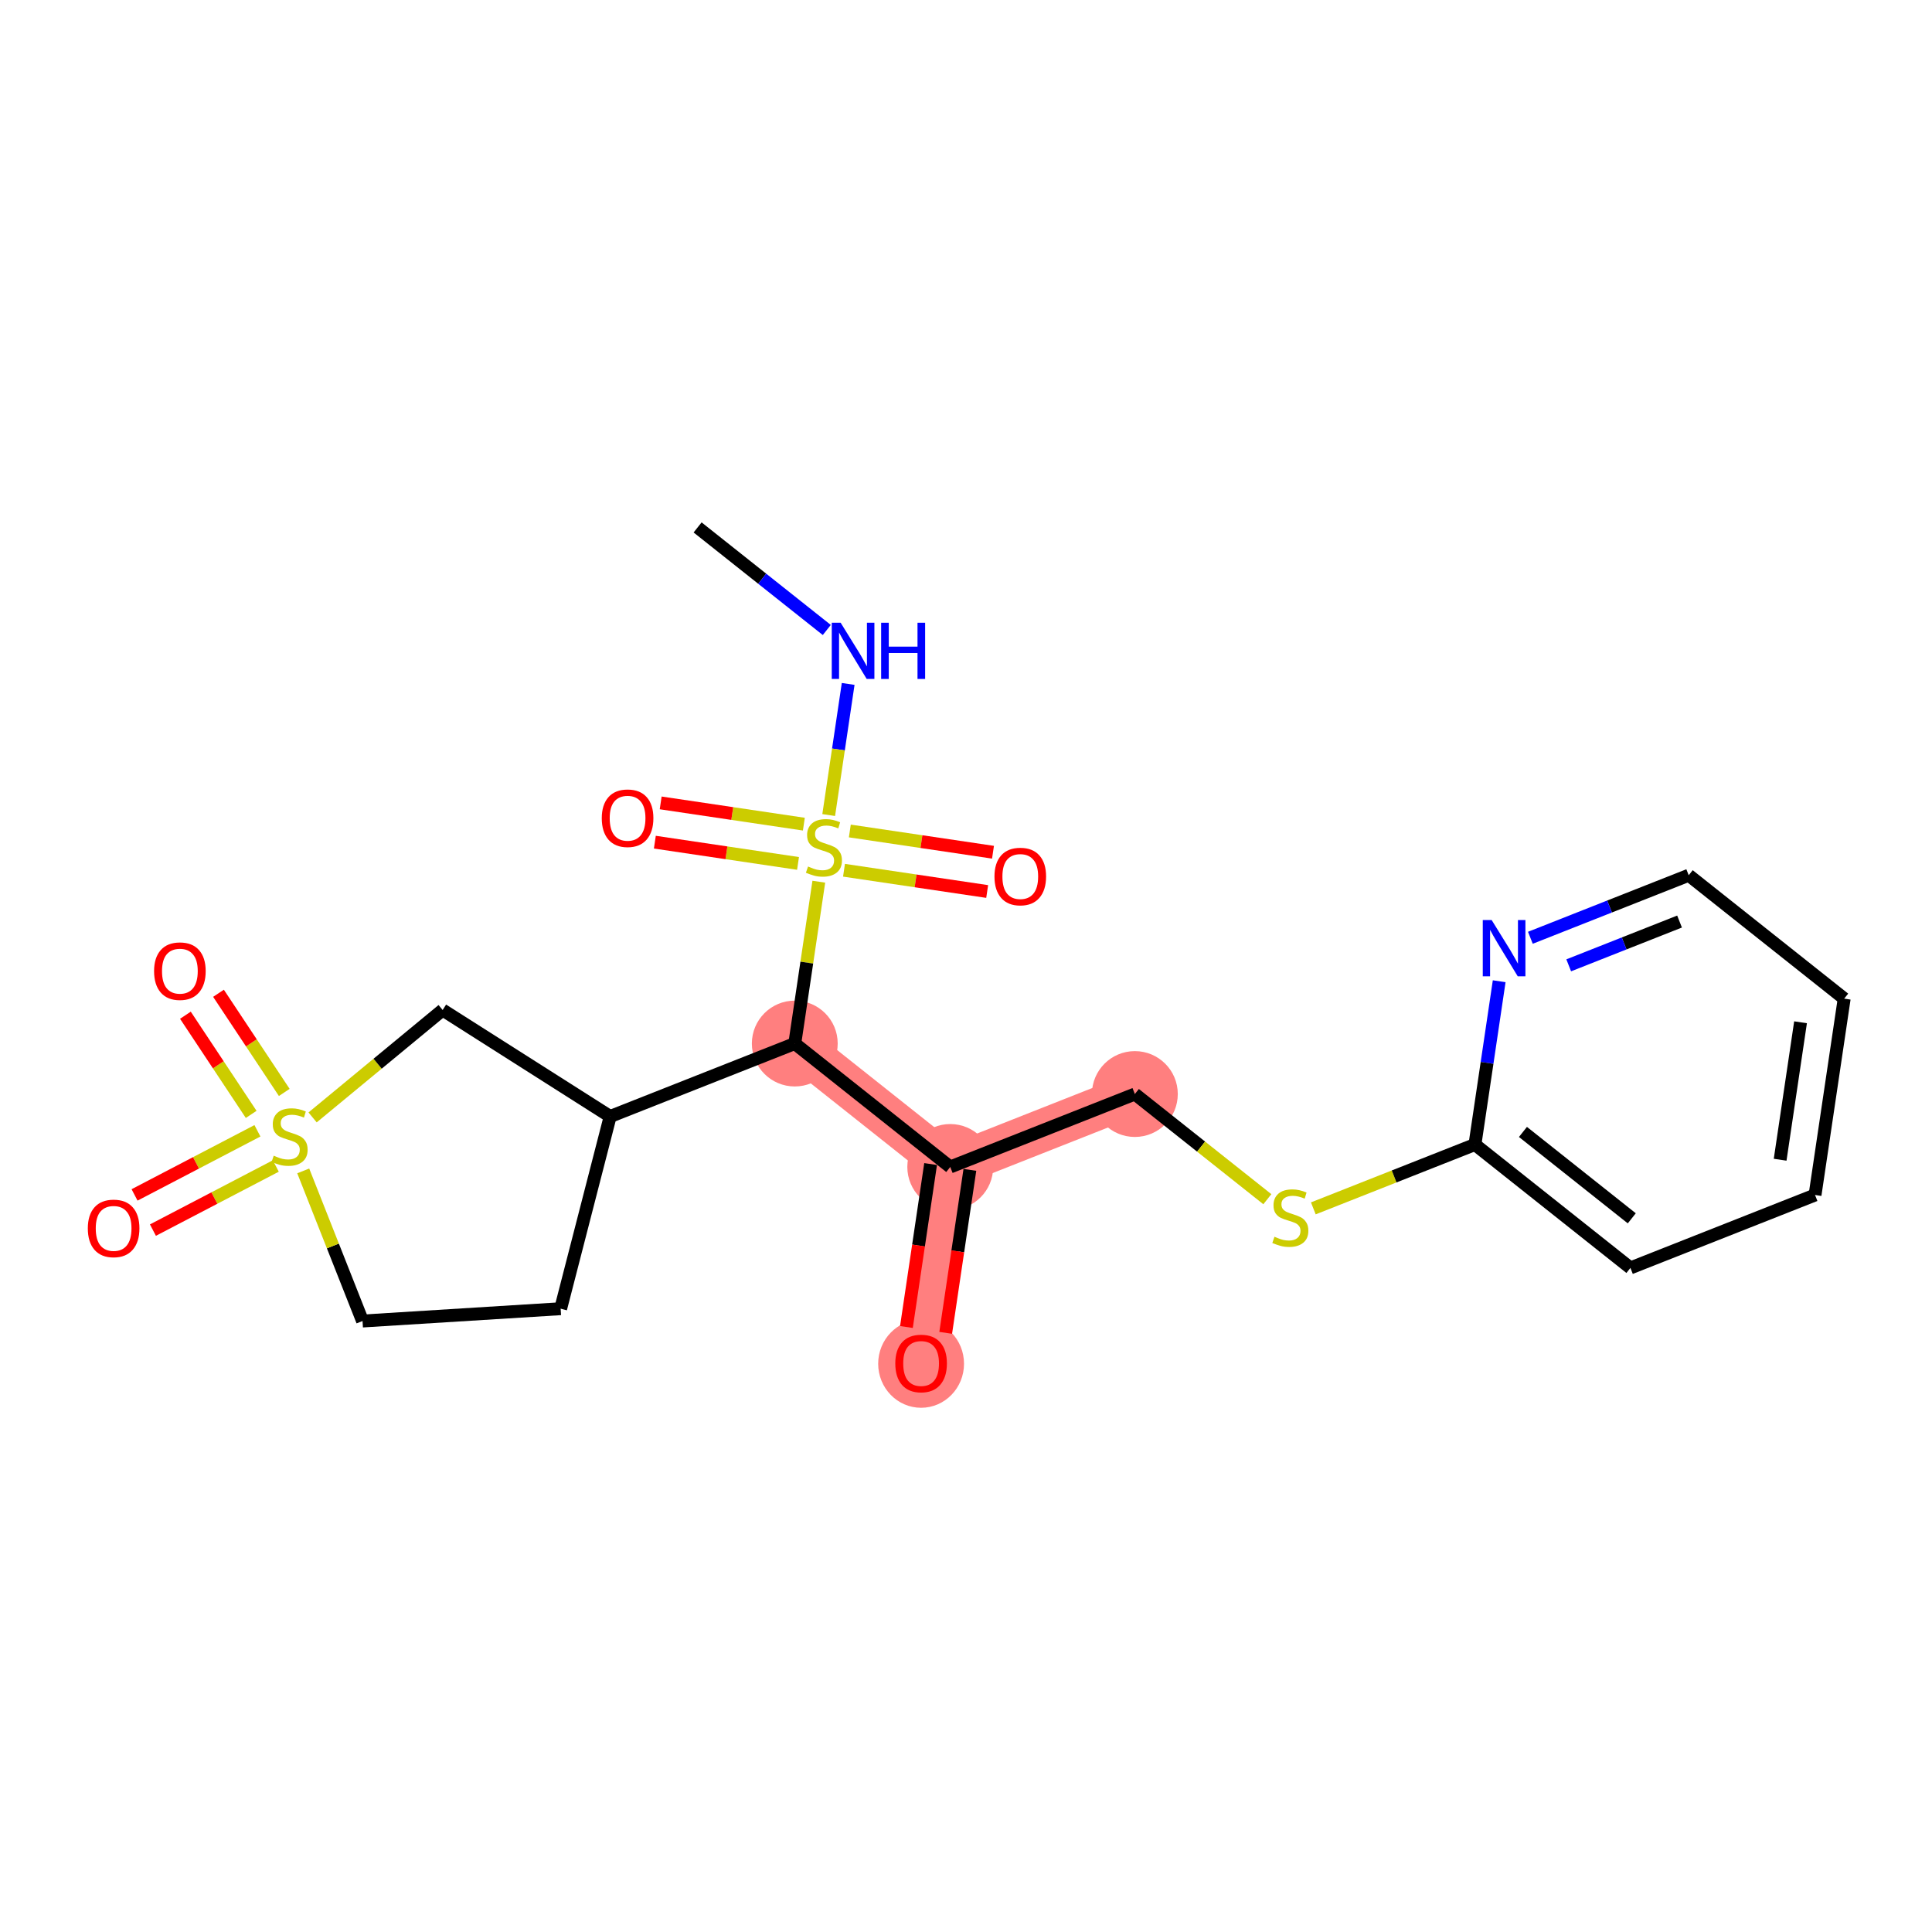 <?xml version='1.0' encoding='iso-8859-1'?>
<svg version='1.1' baseProfile='full'
              xmlns='http://www.w3.org/2000/svg'
                      xmlns:rdkit='http://www.rdkit.org/xml'
                      xmlns:xlink='http://www.w3.org/1999/xlink'
                  xml:space='preserve'
width='300px' height='300px' viewBox='0 0 300 300'>
<!-- END OF HEADER -->
<rect style='opacity:1.0;fill:#FFFFFF;stroke:none' width='300' height='300' x='0' y='0'> </rect>
<rect style='opacity:1.0;fill:#FFFFFF;stroke:none' width='300' height='300' x='0' y='0'> </rect>
<path d='M 123.413,162.041 L 147.554,181.206' style='fill:none;fill-rule:evenodd;stroke:#FF7F7F;stroke-width:6.6px;stroke-linecap:butt;stroke-linejoin:miter;stroke-opacity:1' />
<path d='M 147.554,181.206 L 143.028,211.694' style='fill:none;fill-rule:evenodd;stroke:#FF7F7F;stroke-width:6.6px;stroke-linecap:butt;stroke-linejoin:miter;stroke-opacity:1' />
<path d='M 147.554,181.206 L 176.221,169.881' style='fill:none;fill-rule:evenodd;stroke:#FF7F7F;stroke-width:6.6px;stroke-linecap:butt;stroke-linejoin:miter;stroke-opacity:1' />
<ellipse cx='123.413' cy='162.041' rx='6.165' ry='6.165'  style='fill:#FF7F7F;fill-rule:evenodd;stroke:#FF7F7F;stroke-width:1.0px;stroke-linecap:butt;stroke-linejoin:miter;stroke-opacity:1' />
<ellipse cx='147.554' cy='181.206' rx='6.165' ry='6.165'  style='fill:#FF7F7F;fill-rule:evenodd;stroke:#FF7F7F;stroke-width:1.0px;stroke-linecap:butt;stroke-linejoin:miter;stroke-opacity:1' />
<ellipse cx='143.028' cy='211.762' rx='6.165' ry='6.338'  style='fill:#FF7F7F;fill-rule:evenodd;stroke:#FF7F7F;stroke-width:1.0px;stroke-linecap:butt;stroke-linejoin:miter;stroke-opacity:1' />
<ellipse cx='176.221' cy='169.881' rx='6.165' ry='6.165'  style='fill:#FF7F7F;fill-rule:evenodd;stroke:#FF7F7F;stroke-width:1.0px;stroke-linecap:butt;stroke-linejoin:miter;stroke-opacity:1' />
<path class='bond-0 atom-0 atom-1' d='M 108.324,81.9 L 118.354,89.862' style='fill:none;fill-rule:evenodd;stroke:#000000;stroke-width:2.0px;stroke-linecap:butt;stroke-linejoin:miter;stroke-opacity:1' />
<path class='bond-0 atom-0 atom-1' d='M 118.354,89.862 L 128.384,97.824' style='fill:none;fill-rule:evenodd;stroke:#0000FF;stroke-width:2.0px;stroke-linecap:butt;stroke-linejoin:miter;stroke-opacity:1' />
<path class='bond-1 atom-1 atom-2' d='M 131.703,106.199 L 130.192,116.379' style='fill:none;fill-rule:evenodd;stroke:#0000FF;stroke-width:2.0px;stroke-linecap:butt;stroke-linejoin:miter;stroke-opacity:1' />
<path class='bond-1 atom-1 atom-2' d='M 130.192,116.379 L 128.68,126.56' style='fill:none;fill-rule:evenodd;stroke:#CCCC00;stroke-width:2.0px;stroke-linecap:butt;stroke-linejoin:miter;stroke-opacity:1' />
<path class='bond-2 atom-2 atom-3' d='M 131.056,135.131 L 142.172,136.782' style='fill:none;fill-rule:evenodd;stroke:#CCCC00;stroke-width:2.0px;stroke-linecap:butt;stroke-linejoin:miter;stroke-opacity:1' />
<path class='bond-2 atom-2 atom-3' d='M 142.172,136.782 L 153.288,138.432' style='fill:none;fill-rule:evenodd;stroke:#FF0000;stroke-width:2.0px;stroke-linecap:butt;stroke-linejoin:miter;stroke-opacity:1' />
<path class='bond-2 atom-2 atom-3' d='M 131.961,129.034 L 143.077,130.684' style='fill:none;fill-rule:evenodd;stroke:#CCCC00;stroke-width:2.0px;stroke-linecap:butt;stroke-linejoin:miter;stroke-opacity:1' />
<path class='bond-2 atom-2 atom-3' d='M 143.077,130.684 L 154.193,132.334' style='fill:none;fill-rule:evenodd;stroke:#FF0000;stroke-width:2.0px;stroke-linecap:butt;stroke-linejoin:miter;stroke-opacity:1' />
<path class='bond-3 atom-2 atom-4' d='M 124.822,127.974 L 113.706,126.324' style='fill:none;fill-rule:evenodd;stroke:#CCCC00;stroke-width:2.0px;stroke-linecap:butt;stroke-linejoin:miter;stroke-opacity:1' />
<path class='bond-3 atom-2 atom-4' d='M 113.706,126.324 L 102.59,124.674' style='fill:none;fill-rule:evenodd;stroke:#FF0000;stroke-width:2.0px;stroke-linecap:butt;stroke-linejoin:miter;stroke-opacity:1' />
<path class='bond-3 atom-2 atom-4' d='M 123.917,134.072 L 112.801,132.422' style='fill:none;fill-rule:evenodd;stroke:#CCCC00;stroke-width:2.0px;stroke-linecap:butt;stroke-linejoin:miter;stroke-opacity:1' />
<path class='bond-3 atom-2 atom-4' d='M 112.801,132.422 L 101.685,130.771' style='fill:none;fill-rule:evenodd;stroke:#FF0000;stroke-width:2.0px;stroke-linecap:butt;stroke-linejoin:miter;stroke-opacity:1' />
<path class='bond-4 atom-2 atom-5' d='M 127.144,136.91 L 125.279,149.476' style='fill:none;fill-rule:evenodd;stroke:#CCCC00;stroke-width:2.0px;stroke-linecap:butt;stroke-linejoin:miter;stroke-opacity:1' />
<path class='bond-4 atom-2 atom-5' d='M 125.279,149.476 L 123.413,162.041' style='fill:none;fill-rule:evenodd;stroke:#000000;stroke-width:2.0px;stroke-linecap:butt;stroke-linejoin:miter;stroke-opacity:1' />
<path class='bond-5 atom-5 atom-6' d='M 123.413,162.041 L 147.554,181.206' style='fill:none;fill-rule:evenodd;stroke:#000000;stroke-width:2.0px;stroke-linecap:butt;stroke-linejoin:miter;stroke-opacity:1' />
<path class='bond-15 atom-5 atom-16' d='M 123.413,162.041 L 94.746,173.366' style='fill:none;fill-rule:evenodd;stroke:#000000;stroke-width:2.0px;stroke-linecap:butt;stroke-linejoin:miter;stroke-opacity:1' />
<path class='bond-6 atom-6 atom-7' d='M 144.505,180.753 L 142.627,193.405' style='fill:none;fill-rule:evenodd;stroke:#000000;stroke-width:2.0px;stroke-linecap:butt;stroke-linejoin:miter;stroke-opacity:1' />
<path class='bond-6 atom-6 atom-7' d='M 142.627,193.405 L 140.749,206.057' style='fill:none;fill-rule:evenodd;stroke:#FF0000;stroke-width:2.0px;stroke-linecap:butt;stroke-linejoin:miter;stroke-opacity:1' />
<path class='bond-6 atom-6 atom-7' d='M 150.603,181.658 L 148.725,194.31' style='fill:none;fill-rule:evenodd;stroke:#000000;stroke-width:2.0px;stroke-linecap:butt;stroke-linejoin:miter;stroke-opacity:1' />
<path class='bond-6 atom-6 atom-7' d='M 148.725,194.31 L 146.847,206.963' style='fill:none;fill-rule:evenodd;stroke:#FF0000;stroke-width:2.0px;stroke-linecap:butt;stroke-linejoin:miter;stroke-opacity:1' />
<path class='bond-7 atom-6 atom-8' d='M 147.554,181.206 L 176.221,169.881' style='fill:none;fill-rule:evenodd;stroke:#000000;stroke-width:2.0px;stroke-linecap:butt;stroke-linejoin:miter;stroke-opacity:1' />
<path class='bond-8 atom-8 atom-9' d='M 176.221,169.881 L 186.507,178.046' style='fill:none;fill-rule:evenodd;stroke:#000000;stroke-width:2.0px;stroke-linecap:butt;stroke-linejoin:miter;stroke-opacity:1' />
<path class='bond-8 atom-8 atom-9' d='M 186.507,178.046 L 196.793,186.211' style='fill:none;fill-rule:evenodd;stroke:#CCCC00;stroke-width:2.0px;stroke-linecap:butt;stroke-linejoin:miter;stroke-opacity:1' />
<path class='bond-9 atom-9 atom-10' d='M 203.932,187.635 L 216.481,182.677' style='fill:none;fill-rule:evenodd;stroke:#CCCC00;stroke-width:2.0px;stroke-linecap:butt;stroke-linejoin:miter;stroke-opacity:1' />
<path class='bond-9 atom-9 atom-10' d='M 216.481,182.677 L 229.029,177.72' style='fill:none;fill-rule:evenodd;stroke:#000000;stroke-width:2.0px;stroke-linecap:butt;stroke-linejoin:miter;stroke-opacity:1' />
<path class='bond-10 atom-10 atom-11' d='M 229.029,177.72 L 253.171,196.884' style='fill:none;fill-rule:evenodd;stroke:#000000;stroke-width:2.0px;stroke-linecap:butt;stroke-linejoin:miter;stroke-opacity:1' />
<path class='bond-10 atom-10 atom-11' d='M 236.483,175.766 L 253.382,189.181' style='fill:none;fill-rule:evenodd;stroke:#000000;stroke-width:2.0px;stroke-linecap:butt;stroke-linejoin:miter;stroke-opacity:1' />
<path class='bond-22 atom-15 atom-10' d='M 232.793,152.366 L 230.911,165.043' style='fill:none;fill-rule:evenodd;stroke:#0000FF;stroke-width:2.0px;stroke-linecap:butt;stroke-linejoin:miter;stroke-opacity:1' />
<path class='bond-22 atom-15 atom-10' d='M 230.911,165.043 L 229.029,177.72' style='fill:none;fill-rule:evenodd;stroke:#000000;stroke-width:2.0px;stroke-linecap:butt;stroke-linejoin:miter;stroke-opacity:1' />
<path class='bond-11 atom-11 atom-12' d='M 253.171,196.884 L 281.838,185.559' style='fill:none;fill-rule:evenodd;stroke:#000000;stroke-width:2.0px;stroke-linecap:butt;stroke-linejoin:miter;stroke-opacity:1' />
<path class='bond-12 atom-12 atom-13' d='M 281.838,185.559 L 286.364,155.07' style='fill:none;fill-rule:evenodd;stroke:#000000;stroke-width:2.0px;stroke-linecap:butt;stroke-linejoin:miter;stroke-opacity:1' />
<path class='bond-12 atom-12 atom-13' d='M 276.419,180.081 L 279.587,158.739' style='fill:none;fill-rule:evenodd;stroke:#000000;stroke-width:2.0px;stroke-linecap:butt;stroke-linejoin:miter;stroke-opacity:1' />
<path class='bond-13 atom-13 atom-14' d='M 286.364,155.07 L 262.223,135.906' style='fill:none;fill-rule:evenodd;stroke:#000000;stroke-width:2.0px;stroke-linecap:butt;stroke-linejoin:miter;stroke-opacity:1' />
<path class='bond-14 atom-14 atom-15' d='M 262.223,135.906 L 249.929,140.763' style='fill:none;fill-rule:evenodd;stroke:#000000;stroke-width:2.0px;stroke-linecap:butt;stroke-linejoin:miter;stroke-opacity:1' />
<path class='bond-14 atom-14 atom-15' d='M 249.929,140.763 L 237.636,145.619' style='fill:none;fill-rule:evenodd;stroke:#0000FF;stroke-width:2.0px;stroke-linecap:butt;stroke-linejoin:miter;stroke-opacity:1' />
<path class='bond-14 atom-14 atom-15' d='M 260.8,143.097 L 252.194,146.496' style='fill:none;fill-rule:evenodd;stroke:#000000;stroke-width:2.0px;stroke-linecap:butt;stroke-linejoin:miter;stroke-opacity:1' />
<path class='bond-14 atom-14 atom-15' d='M 252.194,146.496 L 243.589,149.896' style='fill:none;fill-rule:evenodd;stroke:#0000FF;stroke-width:2.0px;stroke-linecap:butt;stroke-linejoin:miter;stroke-opacity:1' />
<path class='bond-16 atom-16 atom-17' d='M 94.746,173.366 L 87.058,203.215' style='fill:none;fill-rule:evenodd;stroke:#000000;stroke-width:2.0px;stroke-linecap:butt;stroke-linejoin:miter;stroke-opacity:1' />
<path class='bond-23 atom-22 atom-16' d='M 68.734,156.831 L 94.746,173.366' style='fill:none;fill-rule:evenodd;stroke:#000000;stroke-width:2.0px;stroke-linecap:butt;stroke-linejoin:miter;stroke-opacity:1' />
<path class='bond-17 atom-17 atom-18' d='M 87.058,203.215 L 56.294,205.127' style='fill:none;fill-rule:evenodd;stroke:#000000;stroke-width:2.0px;stroke-linecap:butt;stroke-linejoin:miter;stroke-opacity:1' />
<path class='bond-18 atom-18 atom-19' d='M 56.294,205.127 L 51.69,193.472' style='fill:none;fill-rule:evenodd;stroke:#000000;stroke-width:2.0px;stroke-linecap:butt;stroke-linejoin:miter;stroke-opacity:1' />
<path class='bond-18 atom-18 atom-19' d='M 51.69,193.472 L 47.086,181.817' style='fill:none;fill-rule:evenodd;stroke:#CCCC00;stroke-width:2.0px;stroke-linecap:butt;stroke-linejoin:miter;stroke-opacity:1' />
<path class='bond-19 atom-19 atom-20' d='M 39.974,175.59 L 30.434,180.568' style='fill:none;fill-rule:evenodd;stroke:#CCCC00;stroke-width:2.0px;stroke-linecap:butt;stroke-linejoin:miter;stroke-opacity:1' />
<path class='bond-19 atom-19 atom-20' d='M 30.434,180.568 L 20.894,185.546' style='fill:none;fill-rule:evenodd;stroke:#FF0000;stroke-width:2.0px;stroke-linecap:butt;stroke-linejoin:miter;stroke-opacity:1' />
<path class='bond-19 atom-19 atom-20' d='M 42.826,181.055 L 33.286,186.033' style='fill:none;fill-rule:evenodd;stroke:#CCCC00;stroke-width:2.0px;stroke-linecap:butt;stroke-linejoin:miter;stroke-opacity:1' />
<path class='bond-19 atom-19 atom-20' d='M 33.286,186.033 L 23.746,191.011' style='fill:none;fill-rule:evenodd;stroke:#FF0000;stroke-width:2.0px;stroke-linecap:butt;stroke-linejoin:miter;stroke-opacity:1' />
<path class='bond-20 atom-19 atom-21' d='M 44.14,169.633 L 39.034,161.935' style='fill:none;fill-rule:evenodd;stroke:#CCCC00;stroke-width:2.0px;stroke-linecap:butt;stroke-linejoin:miter;stroke-opacity:1' />
<path class='bond-20 atom-19 atom-21' d='M 39.034,161.935 L 33.928,154.236' style='fill:none;fill-rule:evenodd;stroke:#FF0000;stroke-width:2.0px;stroke-linecap:butt;stroke-linejoin:miter;stroke-opacity:1' />
<path class='bond-20 atom-19 atom-21' d='M 39.003,173.041 L 33.897,165.342' style='fill:none;fill-rule:evenodd;stroke:#CCCC00;stroke-width:2.0px;stroke-linecap:butt;stroke-linejoin:miter;stroke-opacity:1' />
<path class='bond-20 atom-19 atom-21' d='M 33.897,165.342 L 28.79,157.644' style='fill:none;fill-rule:evenodd;stroke:#FF0000;stroke-width:2.0px;stroke-linecap:butt;stroke-linejoin:miter;stroke-opacity:1' />
<path class='bond-21 atom-19 atom-22' d='M 48.539,173.512 L 58.636,165.171' style='fill:none;fill-rule:evenodd;stroke:#CCCC00;stroke-width:2.0px;stroke-linecap:butt;stroke-linejoin:miter;stroke-opacity:1' />
<path class='bond-21 atom-19 atom-22' d='M 58.636,165.171 L 68.734,156.831' style='fill:none;fill-rule:evenodd;stroke:#000000;stroke-width:2.0px;stroke-linecap:butt;stroke-linejoin:miter;stroke-opacity:1' />
<path  class='atom-1' d='M 130.536 96.699
L 133.396 101.323
Q 133.68 101.779, 134.136 102.605
Q 134.592 103.431, 134.617 103.48
L 134.617 96.699
L 135.776 96.699
L 135.776 105.428
L 134.58 105.428
L 131.51 100.373
Q 131.152 99.782, 130.77 99.103
Q 130.4 98.425, 130.289 98.216
L 130.289 105.428
L 129.155 105.428
L 129.155 96.699
L 130.536 96.699
' fill='#0000FF'/>
<path  class='atom-1' d='M 136.824 96.699
L 138.007 96.699
L 138.007 100.41
L 142.47 100.41
L 142.47 96.699
L 143.654 96.699
L 143.654 105.428
L 142.47 105.428
L 142.47 101.397
L 138.007 101.397
L 138.007 105.428
L 136.824 105.428
L 136.824 96.699
' fill='#0000FF'/>
<path  class='atom-2' d='M 125.473 134.549
Q 125.572 134.586, 125.979 134.758
Q 126.386 134.931, 126.83 135.042
Q 127.286 135.14, 127.73 135.14
Q 128.556 135.14, 129.036 134.746
Q 129.517 134.339, 129.517 133.636
Q 129.517 133.155, 129.271 132.86
Q 129.036 132.564, 128.667 132.403
Q 128.297 132.243, 127.68 132.058
Q 126.904 131.824, 126.435 131.602
Q 125.979 131.38, 125.646 130.912
Q 125.325 130.443, 125.325 129.654
Q 125.325 128.557, 126.065 127.879
Q 126.817 127.2, 128.297 127.2
Q 129.308 127.2, 130.454 127.681
L 130.171 128.631
Q 129.123 128.199, 128.334 128.199
Q 127.483 128.199, 127.014 128.557
Q 126.546 128.902, 126.558 129.506
Q 126.558 129.975, 126.793 130.258
Q 127.039 130.542, 127.384 130.702
Q 127.742 130.862, 128.334 131.047
Q 129.123 131.294, 129.591 131.54
Q 130.06 131.787, 130.393 132.292
Q 130.738 132.786, 130.738 133.636
Q 130.738 134.845, 129.924 135.498
Q 129.123 136.139, 127.779 136.139
Q 127.002 136.139, 126.41 135.967
Q 125.831 135.806, 125.14 135.523
L 125.473 134.549
' fill='#CCCC00'/>
<path  class='atom-3' d='M 154.421 136.103
Q 154.421 134.007, 155.457 132.836
Q 156.492 131.665, 158.428 131.665
Q 160.364 131.665, 161.399 132.836
Q 162.435 134.007, 162.435 136.103
Q 162.435 138.224, 161.387 139.432
Q 160.339 140.628, 158.428 140.628
Q 156.505 140.628, 155.457 139.432
Q 154.421 138.236, 154.421 136.103
M 158.428 139.642
Q 159.76 139.642, 160.475 138.754
Q 161.202 137.854, 161.202 136.103
Q 161.202 134.39, 160.475 133.527
Q 159.76 132.651, 158.428 132.651
Q 157.096 132.651, 156.369 133.514
Q 155.654 134.377, 155.654 136.103
Q 155.654 137.866, 156.369 138.754
Q 157.096 139.642, 158.428 139.642
' fill='#FF0000'/>
<path  class='atom-4' d='M 93.443 127.051
Q 93.443 124.955, 94.479 123.784
Q 95.515 122.613, 97.45 122.613
Q 99.386 122.613, 100.422 123.784
Q 101.457 124.955, 101.457 127.051
Q 101.457 129.172, 100.409 130.38
Q 99.361 131.576, 97.45 131.576
Q 95.527 131.576, 94.479 130.38
Q 93.443 129.184, 93.443 127.051
M 97.45 130.59
Q 98.782 130.59, 99.497 129.702
Q 100.224 128.802, 100.224 127.051
Q 100.224 125.338, 99.497 124.475
Q 98.782 123.599, 97.45 123.599
Q 96.119 123.599, 95.391 124.462
Q 94.676 125.325, 94.676 127.051
Q 94.676 128.814, 95.391 129.702
Q 96.119 130.59, 97.45 130.59
' fill='#FF0000'/>
<path  class='atom-7' d='M 139.021 211.719
Q 139.021 209.623, 140.057 208.452
Q 141.093 207.28, 143.028 207.28
Q 144.964 207.28, 146 208.452
Q 147.035 209.623, 147.035 211.719
Q 147.035 213.84, 145.987 215.048
Q 144.939 216.244, 143.028 216.244
Q 141.105 216.244, 140.057 215.048
Q 139.021 213.852, 139.021 211.719
M 143.028 215.257
Q 144.36 215.257, 145.075 214.37
Q 145.802 213.47, 145.802 211.719
Q 145.802 210.005, 145.075 209.142
Q 144.36 208.267, 143.028 208.267
Q 141.697 208.267, 140.969 209.13
Q 140.254 209.993, 140.254 211.719
Q 140.254 213.482, 140.969 214.37
Q 141.697 215.257, 143.028 215.257
' fill='#FF0000'/>
<path  class='atom-9' d='M 197.897 192.041
Q 197.995 192.078, 198.402 192.25
Q 198.809 192.423, 199.253 192.534
Q 199.709 192.633, 200.153 192.633
Q 200.979 192.633, 201.46 192.238
Q 201.941 191.831, 201.941 191.128
Q 201.941 190.648, 201.694 190.352
Q 201.46 190.056, 201.09 189.895
Q 200.72 189.735, 200.103 189.55
Q 199.327 189.316, 198.858 189.094
Q 198.402 188.872, 198.069 188.404
Q 197.749 187.935, 197.749 187.146
Q 197.749 186.049, 198.488 185.371
Q 199.24 184.693, 200.72 184.693
Q 201.731 184.693, 202.878 185.173
L 202.594 186.123
Q 201.546 185.691, 200.757 185.691
Q 199.906 185.691, 199.438 186.049
Q 198.969 186.394, 198.982 186.998
Q 198.982 187.467, 199.216 187.75
Q 199.462 188.034, 199.808 188.194
Q 200.165 188.354, 200.757 188.539
Q 201.546 188.786, 202.015 189.032
Q 202.483 189.279, 202.816 189.785
Q 203.161 190.278, 203.161 191.128
Q 203.161 192.337, 202.347 192.99
Q 201.546 193.631, 200.202 193.631
Q 199.425 193.631, 198.834 193.459
Q 198.254 193.298, 197.564 193.015
L 197.897 192.041
' fill='#CCCC00'/>
<path  class='atom-15' d='M 231.626 142.867
L 234.486 147.49
Q 234.77 147.946, 235.226 148.772
Q 235.682 149.598, 235.707 149.648
L 235.707 142.867
L 236.866 142.867
L 236.866 151.596
L 235.67 151.596
L 232.6 146.541
Q 232.242 145.949, 231.86 145.271
Q 231.49 144.593, 231.379 144.383
L 231.379 151.596
L 230.245 151.596
L 230.245 142.867
L 231.626 142.867
' fill='#0000FF'/>
<path  class='atom-19' d='M 42.504 179.456
Q 42.602 179.493, 43.009 179.665
Q 43.416 179.838, 43.86 179.949
Q 44.316 180.048, 44.76 180.048
Q 45.586 180.048, 46.067 179.653
Q 46.548 179.246, 46.548 178.543
Q 46.548 178.063, 46.301 177.767
Q 46.067 177.471, 45.697 177.31
Q 45.327 177.15, 44.711 176.965
Q 43.934 176.731, 43.465 176.509
Q 43.009 176.287, 42.676 175.819
Q 42.356 175.35, 42.356 174.561
Q 42.356 173.464, 43.096 172.786
Q 43.848 172.108, 45.327 172.108
Q 46.338 172.108, 47.485 172.588
L 47.201 173.538
Q 46.153 173.106, 45.364 173.106
Q 44.513 173.106, 44.045 173.464
Q 43.576 173.809, 43.589 174.413
Q 43.589 174.882, 43.823 175.165
Q 44.07 175.449, 44.415 175.609
Q 44.772 175.769, 45.364 175.954
Q 46.153 176.201, 46.622 176.447
Q 47.09 176.694, 47.423 177.2
Q 47.768 177.693, 47.768 178.543
Q 47.768 179.752, 46.955 180.405
Q 46.153 181.046, 44.809 181.046
Q 44.033 181.046, 43.441 180.874
Q 42.861 180.713, 42.171 180.43
L 42.504 179.456
' fill='#CCCC00'/>
<path  class='atom-20' d='M 13.636 190.744
Q 13.636 188.648, 14.672 187.476
Q 15.708 186.305, 17.643 186.305
Q 19.579 186.305, 20.615 187.476
Q 21.65 188.648, 21.65 190.744
Q 21.65 192.864, 20.602 194.073
Q 19.554 195.268, 17.643 195.268
Q 15.72 195.268, 14.672 194.073
Q 13.636 192.877, 13.636 190.744
M 17.643 194.282
Q 18.975 194.282, 19.69 193.394
Q 20.417 192.494, 20.417 190.744
Q 20.417 189.03, 19.69 188.167
Q 18.975 187.292, 17.643 187.292
Q 16.312 187.292, 15.584 188.155
Q 14.869 189.018, 14.869 190.744
Q 14.869 192.507, 15.584 193.394
Q 16.312 194.282, 17.643 194.282
' fill='#FF0000'/>
<path  class='atom-21' d='M 23.925 150.798
Q 23.925 148.702, 24.961 147.531
Q 25.996 146.36, 27.932 146.36
Q 29.868 146.36, 30.903 147.531
Q 31.939 148.702, 31.939 150.798
Q 31.939 152.919, 30.891 154.127
Q 29.843 155.323, 27.932 155.323
Q 26.009 155.323, 24.961 154.127
Q 23.925 152.931, 23.925 150.798
M 27.932 154.337
Q 29.264 154.337, 29.979 153.449
Q 30.706 152.549, 30.706 150.798
Q 30.706 149.085, 29.979 148.222
Q 29.264 147.346, 27.932 147.346
Q 26.601 147.346, 25.873 148.209
Q 25.158 149.072, 25.158 150.798
Q 25.158 152.561, 25.873 153.449
Q 26.601 154.337, 27.932 154.337
' fill='#FF0000'/>
</svg>
